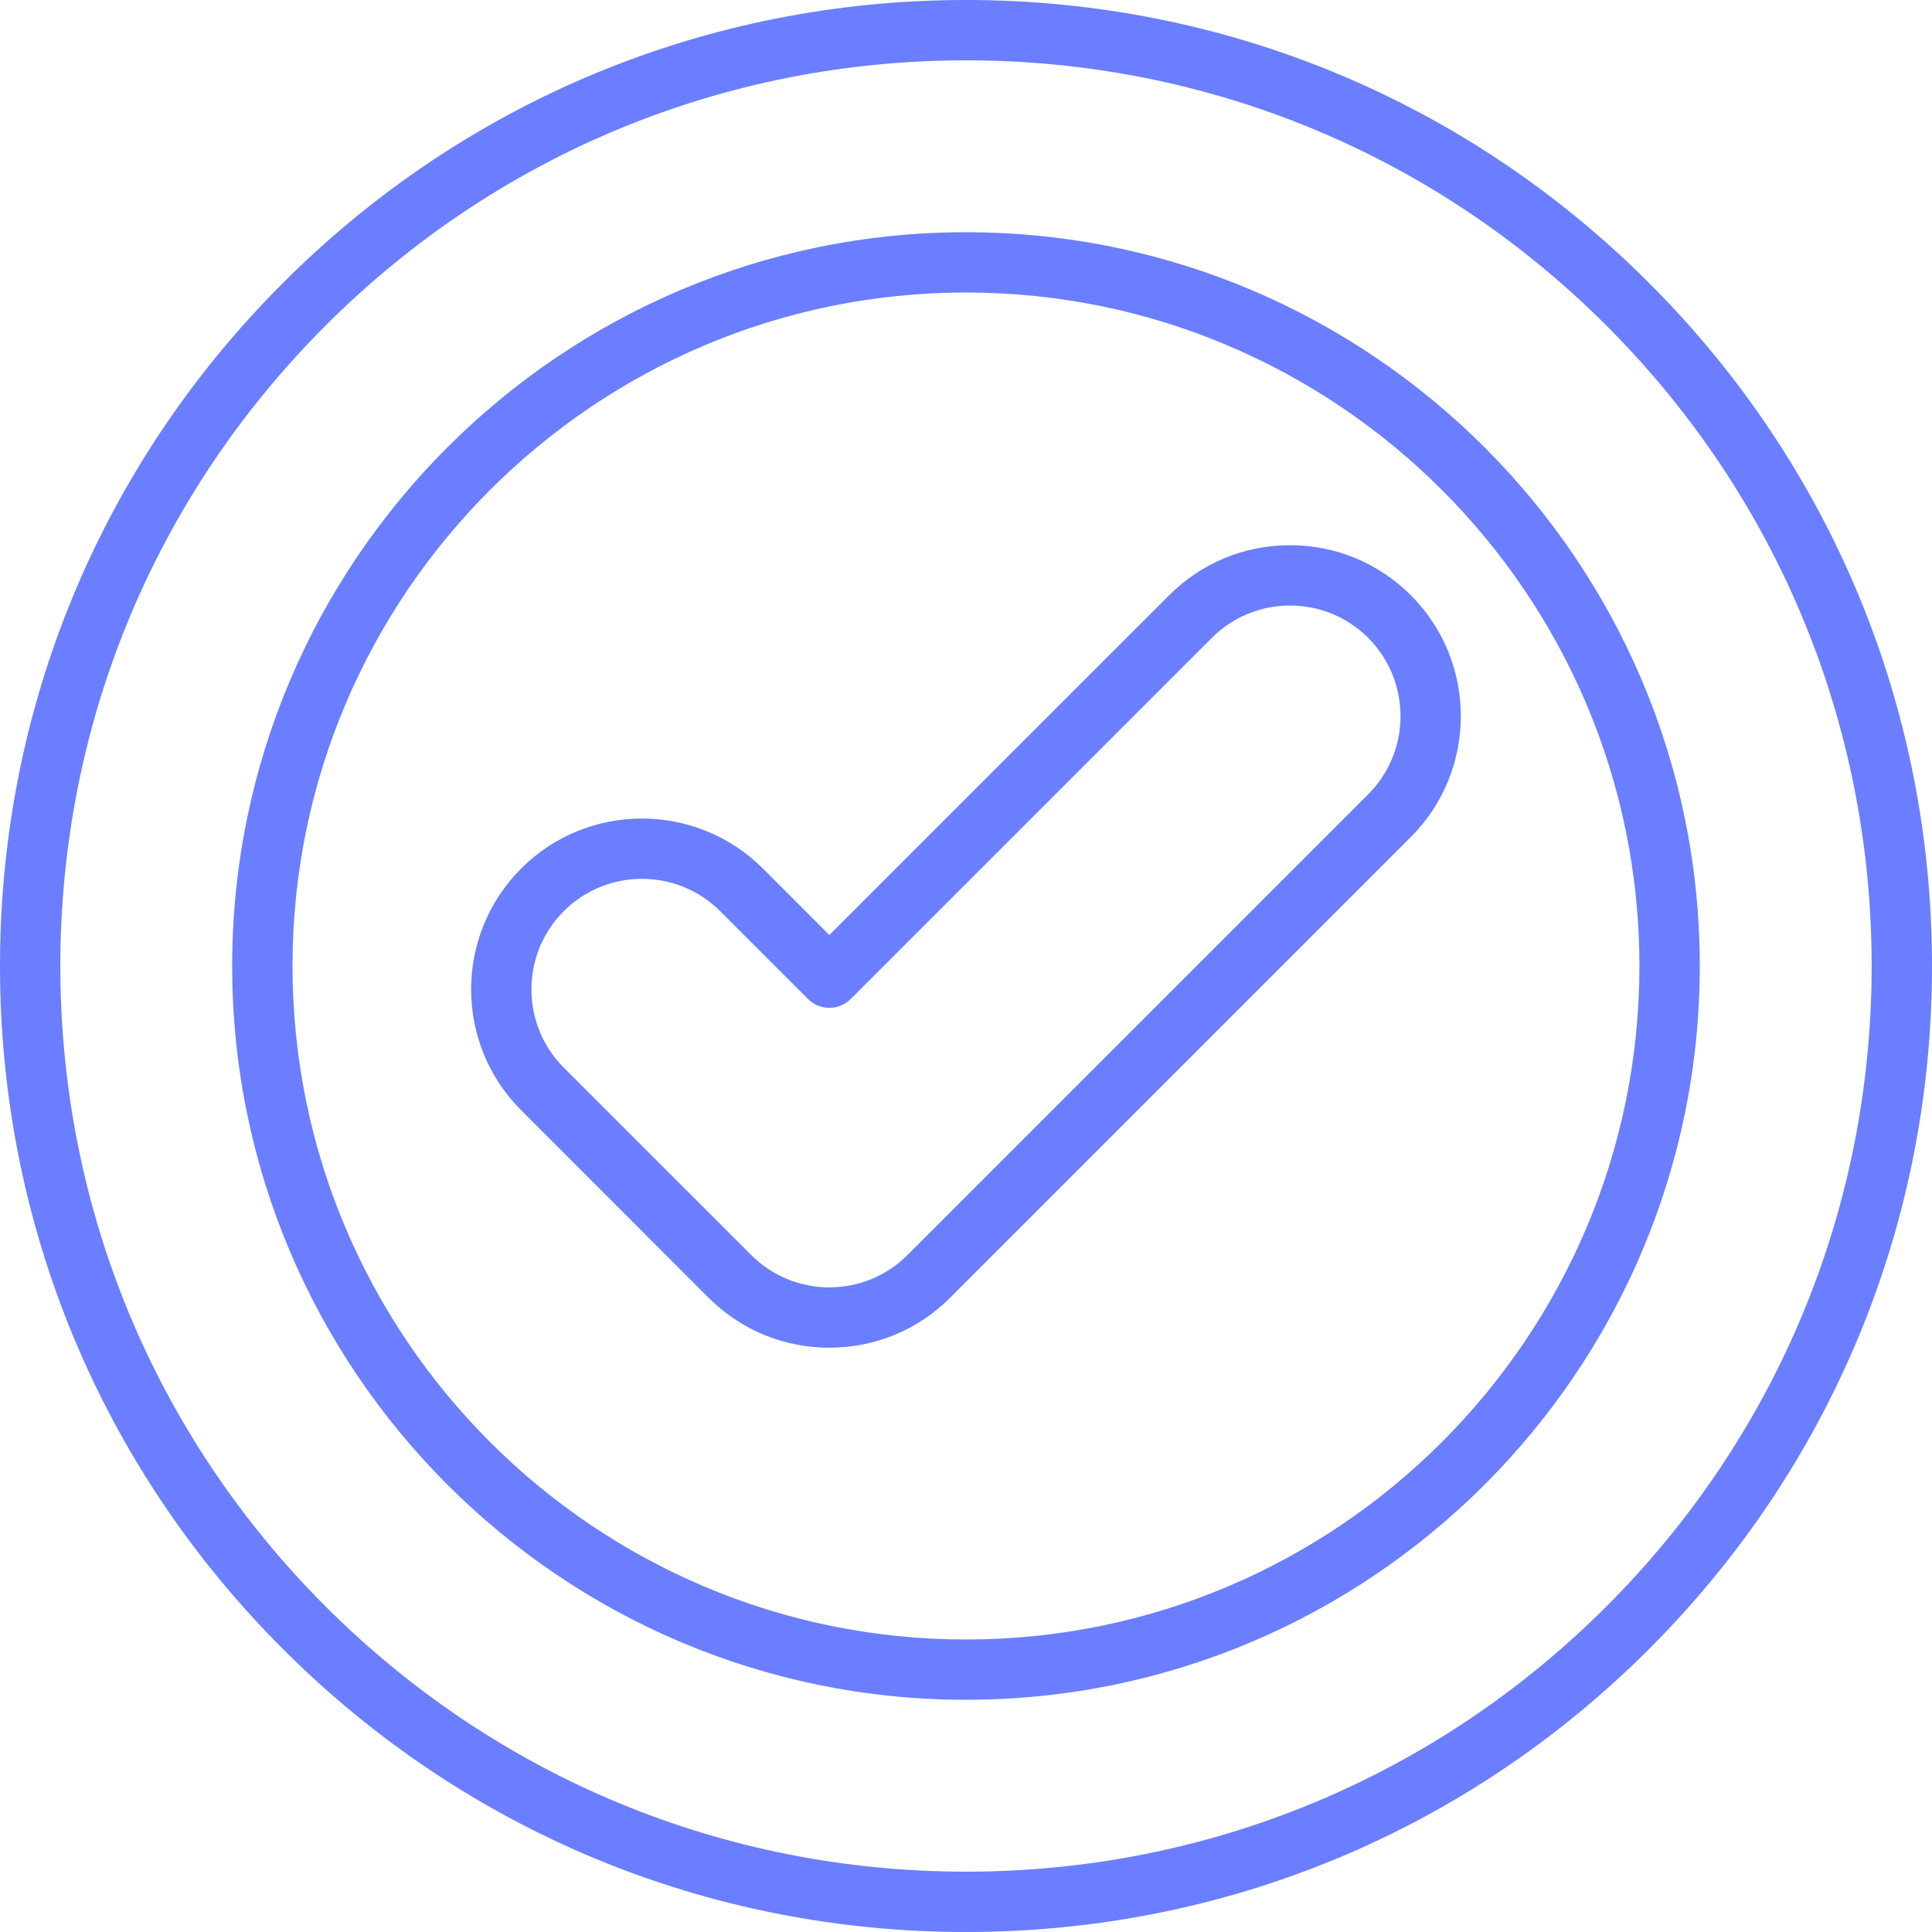 <?xml version="1.0" encoding="UTF-8"?> <svg xmlns="http://www.w3.org/2000/svg" width="35" height="35" viewBox="0 0 35 35" fill="none"><g clip-path="url(#clip0_5_161)"><path d="M29.874 5.126C26.569 1.82 22.174 0 17.5 0C12.825 0 8.431 1.82 5.126 5.126C1.82 8.431 0 12.825 0 17.5C0 22.174 1.82 26.569 5.126 29.874C8.431 33.18 12.825 35 17.5 35C22.174 35 26.569 33.18 29.874 29.874C33.18 26.569 35 22.174 35 17.5C35 12.825 33.18 8.431 29.874 5.126ZM29.102 29.102C26.003 32.2 21.883 33.907 17.5 33.907C13.117 33.907 8.997 32.2 5.898 29.102C2.799 26.003 1.093 21.883 1.093 17.5C1.093 13.117 2.8 8.997 5.898 5.898C8.997 2.8 13.117 1.093 17.5 1.093C21.883 1.093 26.003 2.799 29.102 5.898C32.2 8.997 33.907 13.117 33.907 17.5C33.907 21.882 32.2 26.003 29.102 29.102Z" fill="#6A7EFF"></path><path d="M17.5 4.207C10.17 4.207 4.206 10.17 4.206 17.5C4.206 24.83 10.17 30.793 17.5 30.793C24.83 30.793 30.793 24.83 30.793 17.5C30.793 10.17 24.83 4.207 17.5 4.207ZM17.5 29.701C10.773 29.701 5.299 24.227 5.299 17.5C5.299 10.773 10.773 5.299 17.5 5.299C24.227 5.299 29.7 10.773 29.7 17.5C29.7 24.227 24.227 29.701 17.5 29.701Z" fill="#6A7EFF"></path><path d="M25.559 10.784C24.974 10.199 24.197 9.877 23.369 9.877C22.542 9.877 21.765 10.199 21.18 10.784L15.024 16.939L13.82 15.734C12.612 14.527 10.648 14.527 9.441 15.734C8.233 16.942 8.233 18.906 9.441 20.113L12.835 23.508C13.42 24.093 14.197 24.415 15.024 24.415C15.852 24.415 16.629 24.093 17.214 23.508L25.559 15.163C26.766 13.955 26.766 11.991 25.559 10.784ZM24.786 14.39L16.441 22.735C16.063 23.113 15.56 23.322 15.024 23.322C14.489 23.322 13.986 23.113 13.608 22.735L10.213 19.341C9.432 18.559 9.432 17.288 10.213 16.507C10.604 16.116 11.117 15.921 11.63 15.921C12.143 15.921 12.656 16.117 13.047 16.507L14.638 18.098C14.741 18.201 14.879 18.258 15.024 18.258C15.169 18.258 15.308 18.201 15.411 18.098L21.953 11.556C22.331 11.178 22.834 10.97 23.369 10.97C23.905 10.97 24.408 11.178 24.786 11.556C25.567 12.338 25.567 13.609 24.786 14.39Z" fill="#6A7EFF"></path></g><defs><clipPath id="clip0_5_161"><rect width="35" height="35" fill="white"></rect></clipPath></defs></svg> 